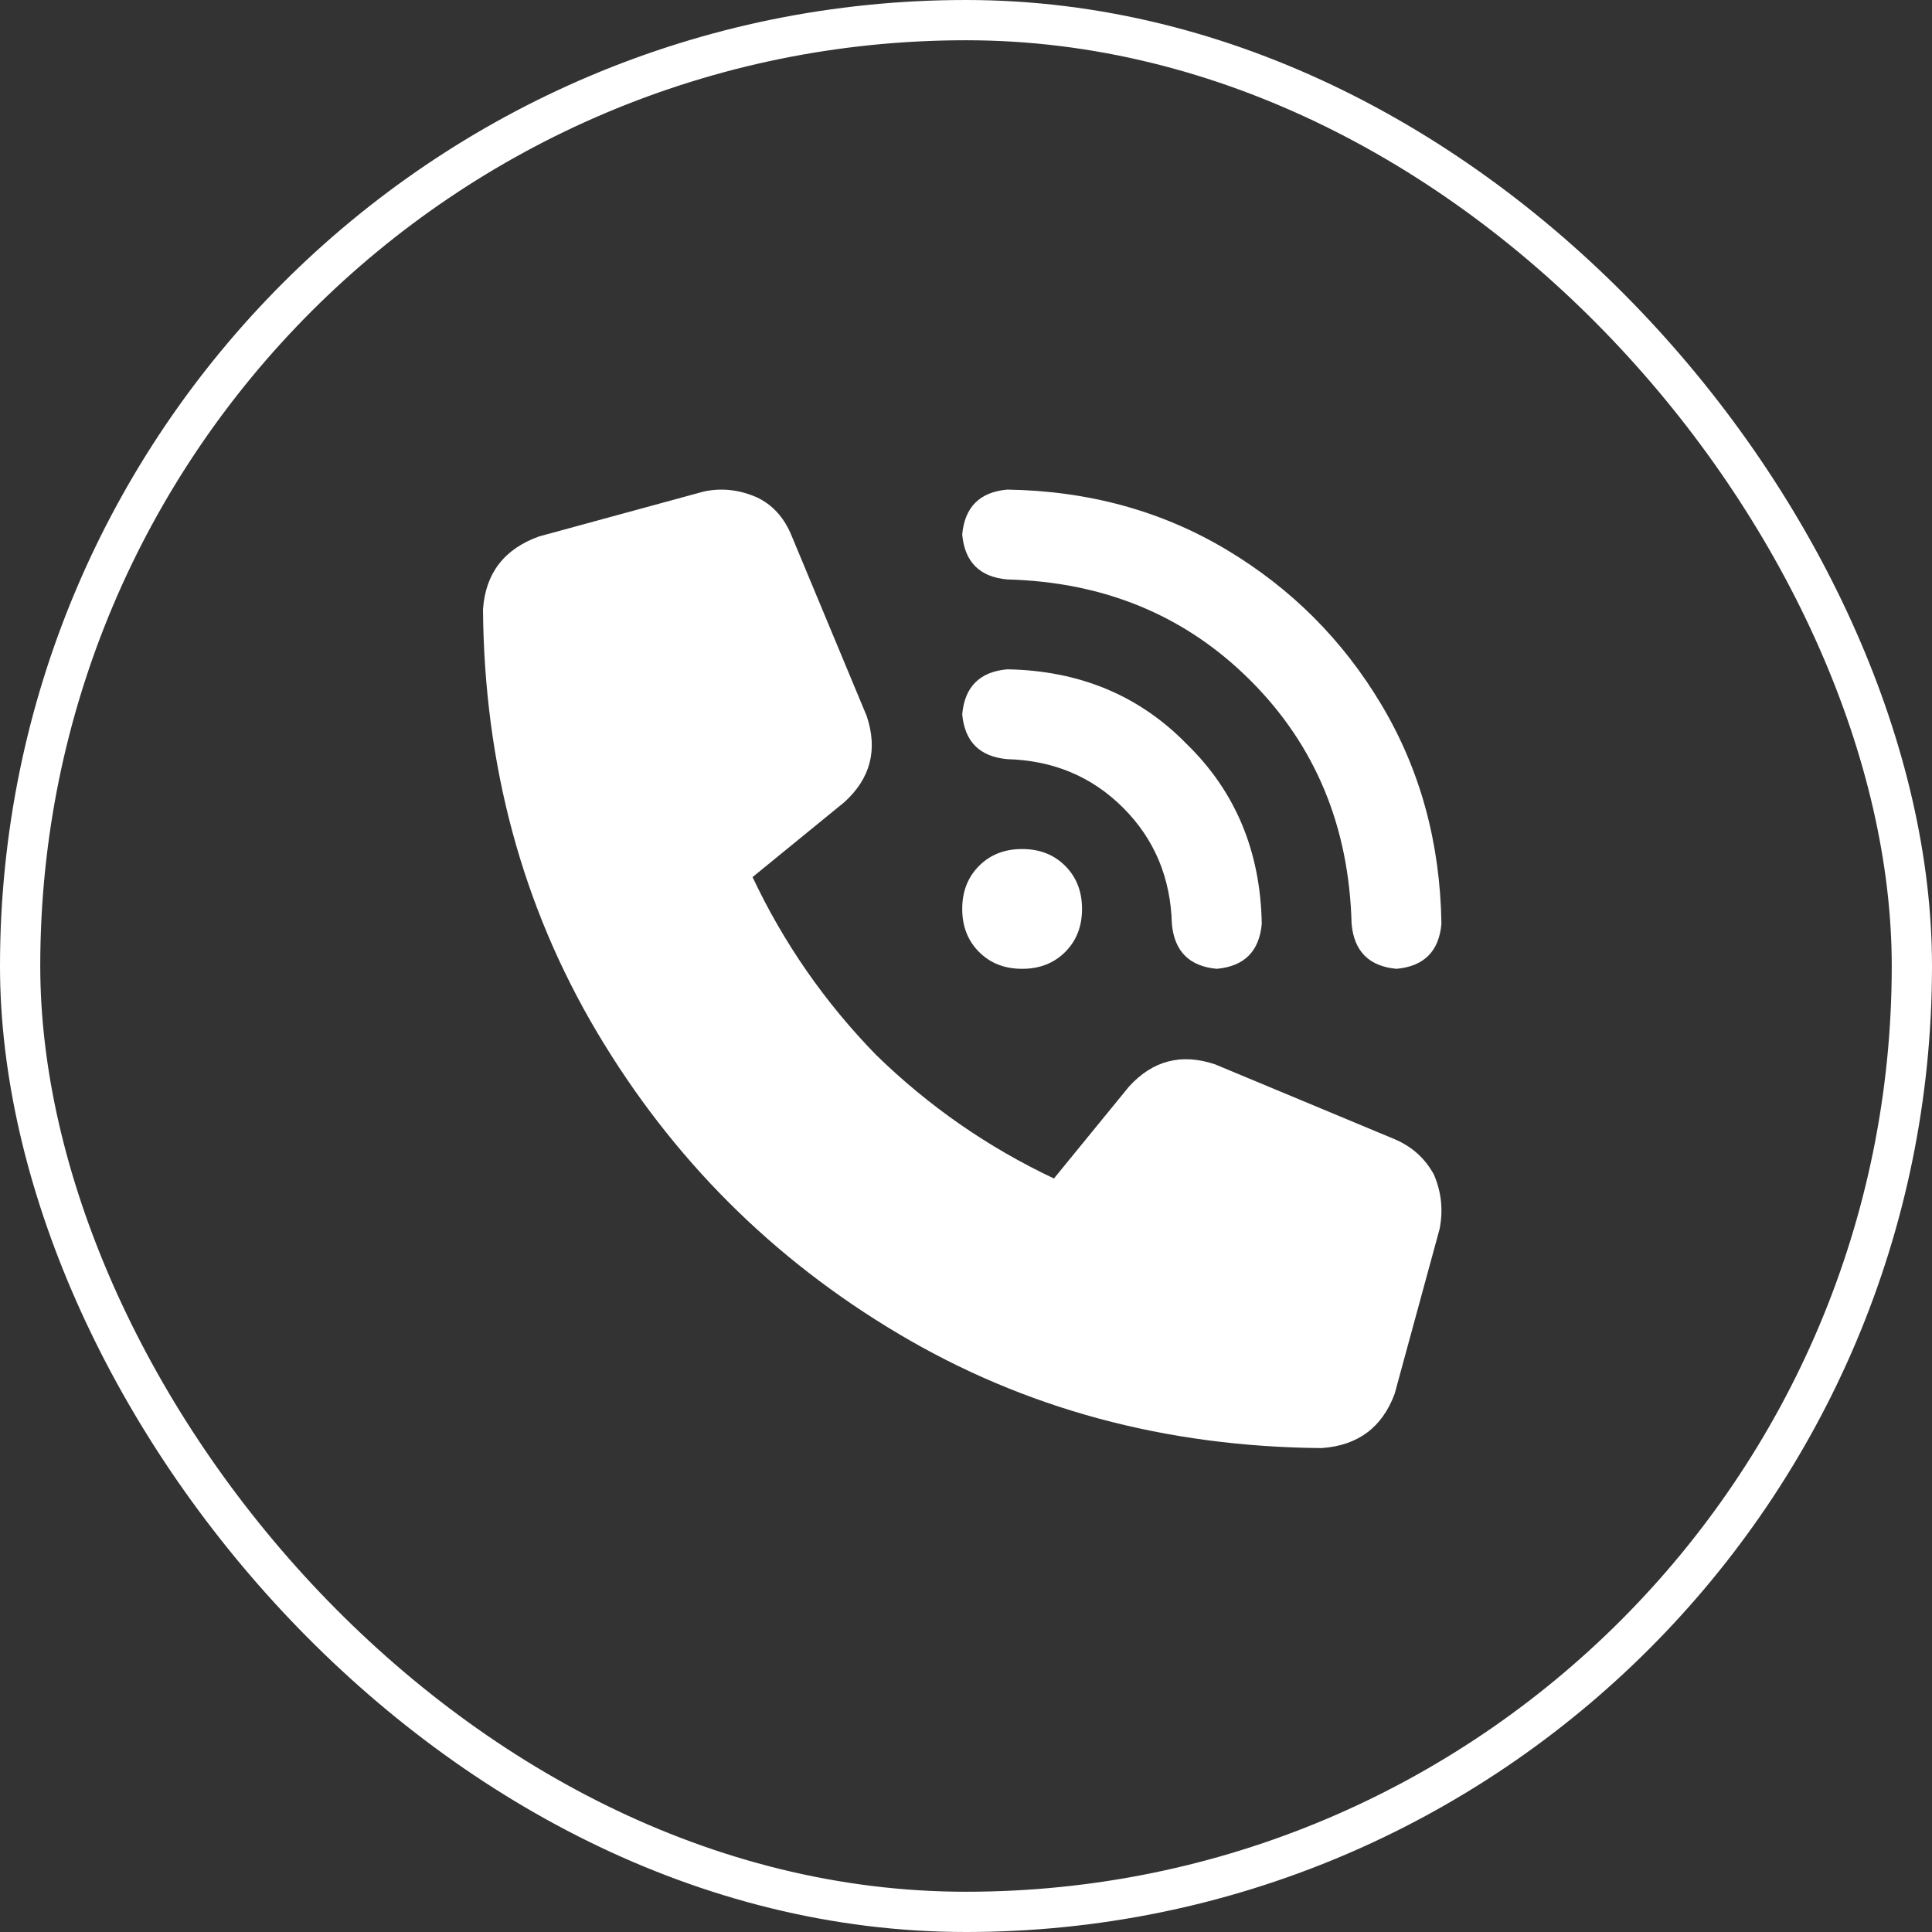 <svg width="48" height="48" viewBox="0 0 48 48" fill="none" xmlns="http://www.w3.org/2000/svg">
<rect x="0" y="0" width="48" height="48" fill="#333333" stroke="none"/>
<rect x="0.5" y="0.5" width="47" height="47" rx="23.5" stroke="white"/>
<path d="M25.023 12.164C27.038 12.195 28.852 12.691 30.464 13.652C32.076 14.614 33.363 15.9 34.324 17.513C35.285 19.125 35.782 20.939 35.812 22.954C35.751 23.636 35.378 24.008 34.696 24.07C34.014 24.008 33.642 23.636 33.58 22.954C33.518 20.536 32.681 18.52 31.069 16.908C29.456 15.296 27.441 14.459 25.023 14.396C24.34 14.335 23.968 13.962 23.906 13.28C23.968 12.598 24.34 12.226 25.023 12.164ZM25.395 21.094C25.829 21.094 26.185 21.233 26.464 21.512C26.743 21.791 26.883 22.148 26.883 22.582C26.883 23.016 26.743 23.373 26.464 23.652C26.185 23.931 25.829 24.07 25.395 24.07C24.96 24.07 24.604 23.931 24.325 23.652C24.046 23.373 23.906 23.016 23.906 22.582C23.906 22.148 24.046 21.791 24.325 21.512C24.604 21.233 24.96 21.094 25.395 21.094ZM23.906 17.745C23.968 17.063 24.34 16.691 25.023 16.629C26.821 16.66 28.309 17.28 29.487 18.489C30.697 19.668 31.317 21.156 31.348 22.954C31.286 23.636 30.914 24.008 30.231 24.07C29.549 24.008 29.177 23.636 29.115 22.954C29.084 21.807 28.681 20.846 27.906 20.071C27.131 19.295 26.17 18.892 25.023 18.861C24.34 18.799 23.968 18.427 23.906 17.745ZM17.488 12.211C17.922 12.118 18.356 12.164 18.79 12.35C19.193 12.536 19.488 12.862 19.674 13.327L21.534 17.792C21.813 18.629 21.627 19.342 20.976 19.931L18.697 21.791C19.472 23.435 20.496 24.907 21.767 26.21C23.069 27.481 24.542 28.504 26.185 29.279L28.046 27C28.635 26.349 29.348 26.163 30.185 26.442L34.65 28.303C35.084 28.489 35.409 28.783 35.627 29.186C35.812 29.62 35.859 30.07 35.766 30.535L34.65 34.628C34.34 35.465 33.735 35.915 32.836 35.977C28.96 35.946 25.456 35 22.325 33.139C19.193 31.279 16.697 28.783 14.837 25.652C12.977 22.52 12.031 19.016 12 15.141C12.062 14.242 12.527 13.637 13.395 13.327L17.488 12.211Z" fill="white"/>
</svg>
